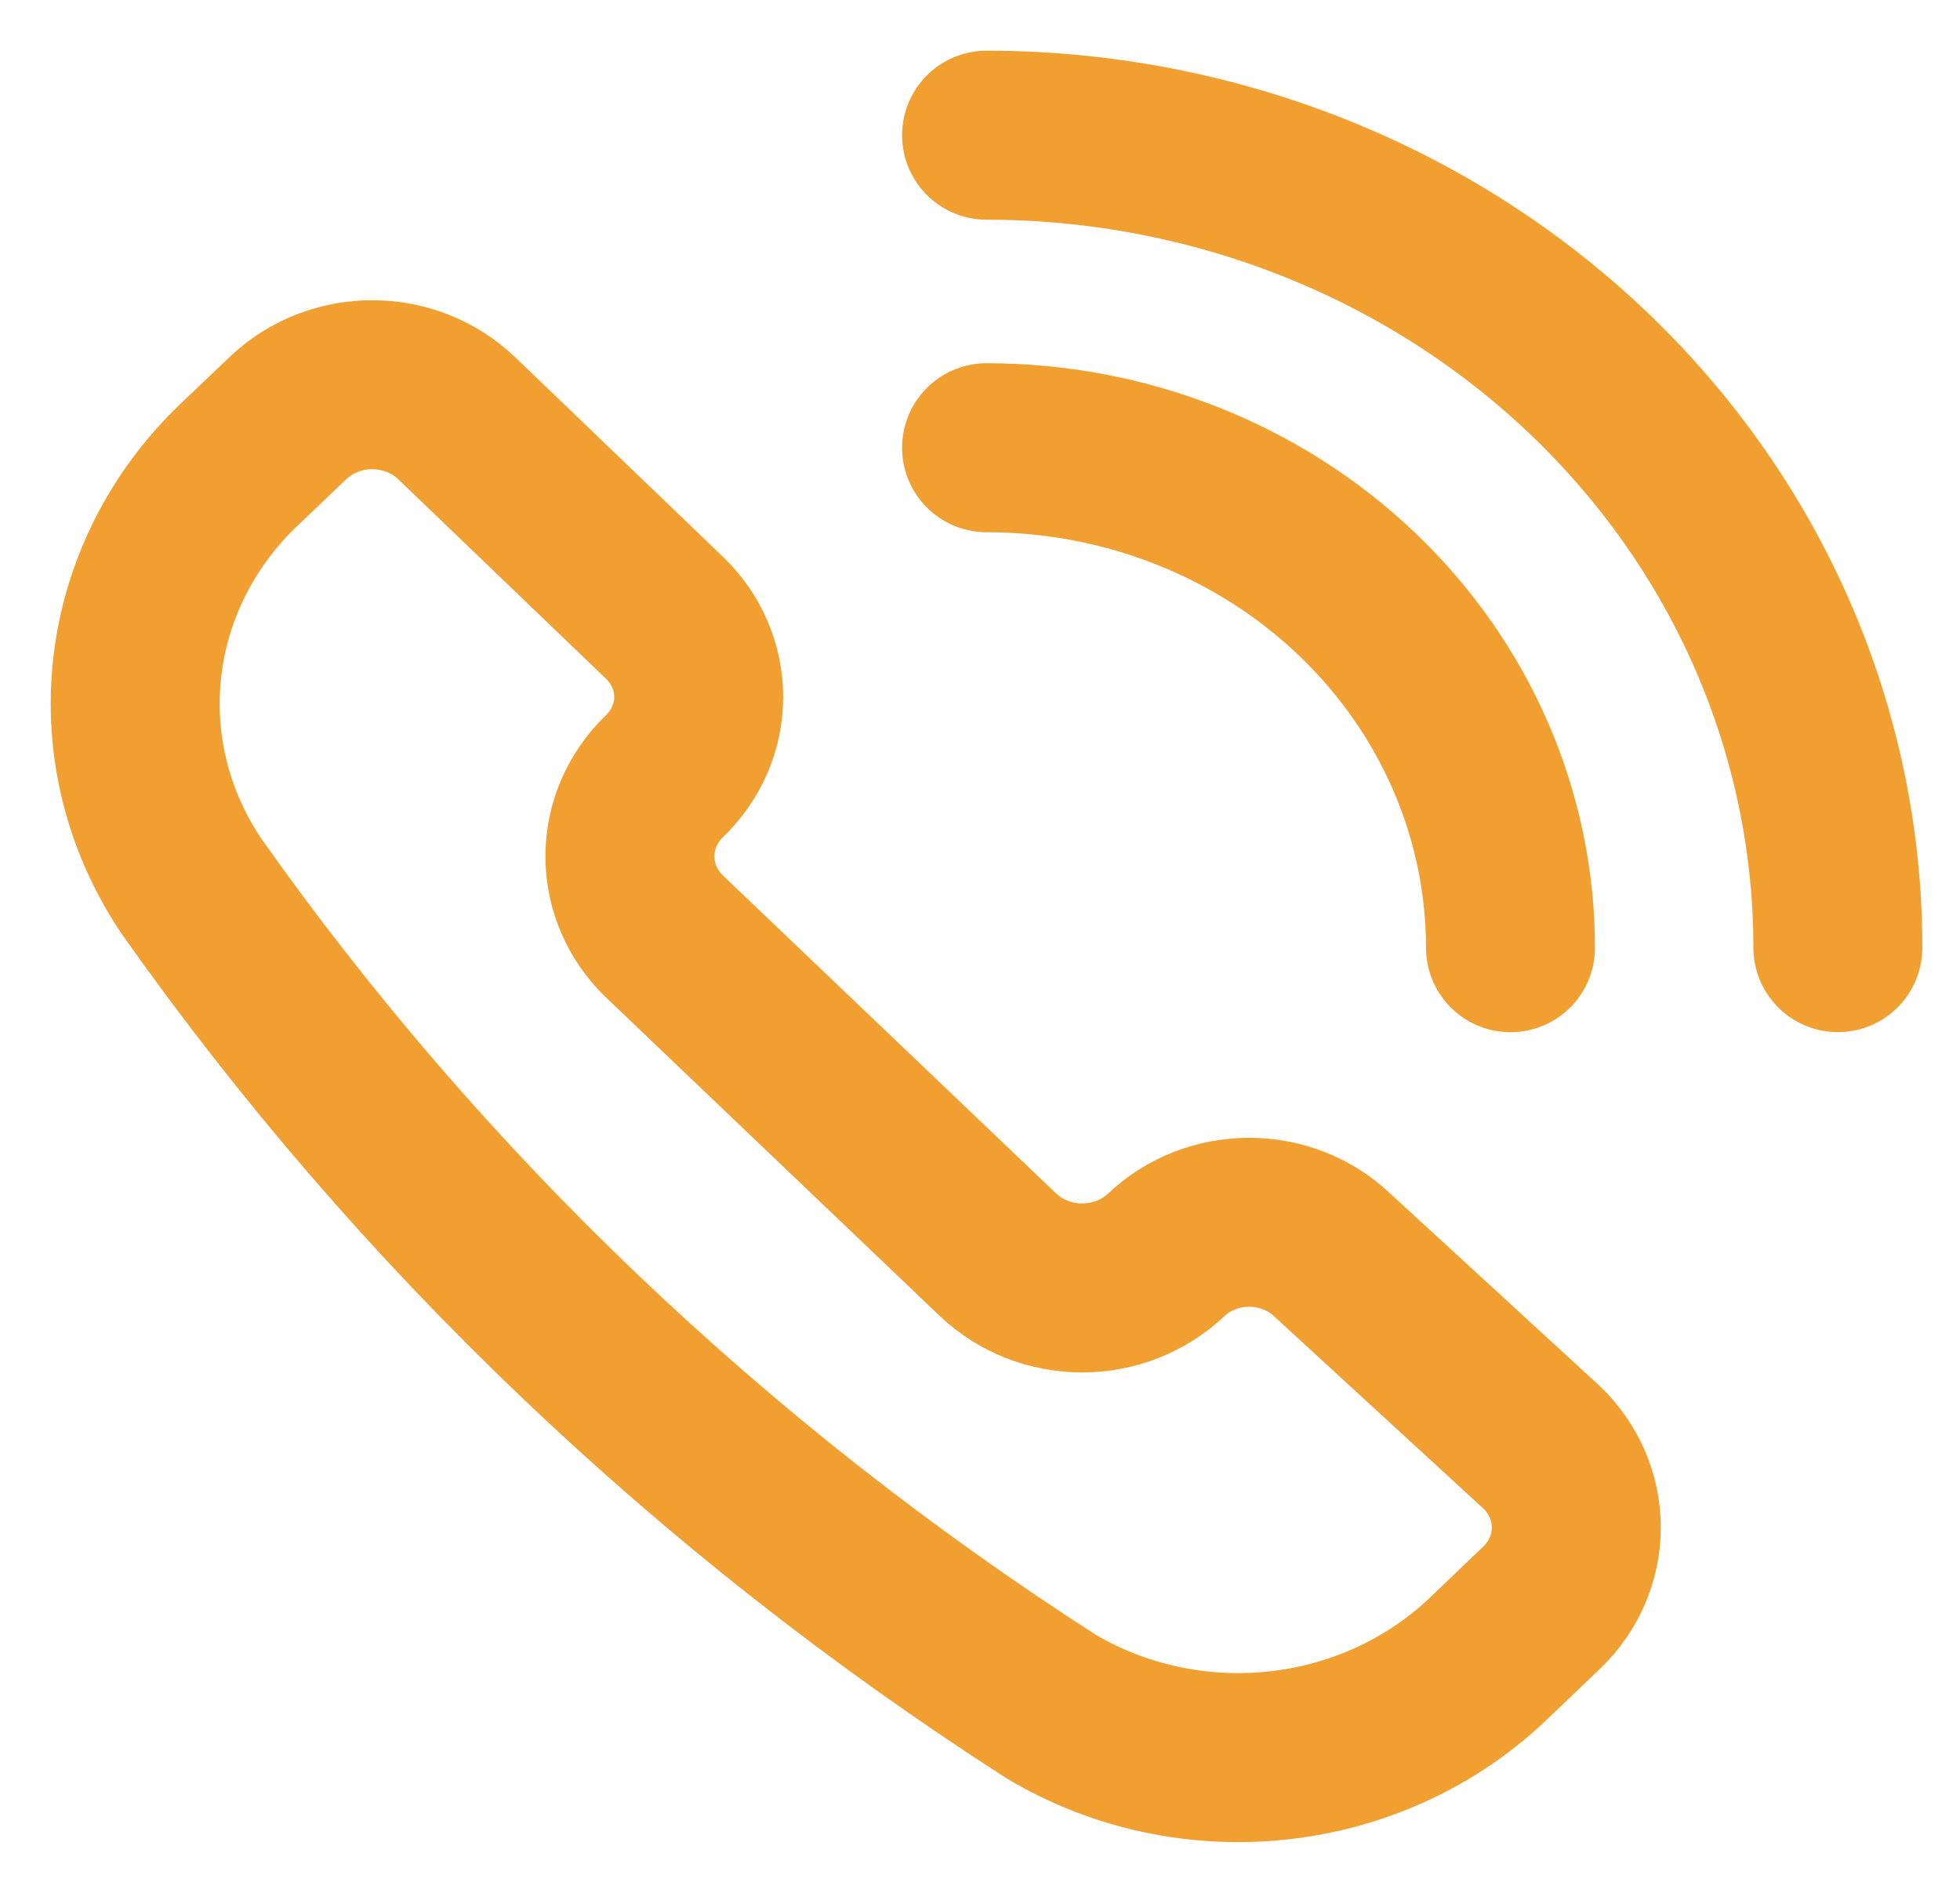 <svg width="29" height="28" viewBox="0 0 29 28" fill="none" xmlns="http://www.w3.org/2000/svg">
<path d="M27.193 14.018C27.193 12.44 26.867 10.877 26.235 9.419C25.602 7.961 24.674 6.636 23.504 5.52C22.334 4.404 20.946 3.519 19.417 2.915C17.889 2.311 16.251 2 14.597 2" stroke="#F19F30" stroke-width="2.5" stroke-linecap="round" stroke-linejoin="round"/>
<path d="M22.349 14.019C22.349 12.057 21.532 10.176 20.078 8.789C18.625 7.402 16.653 6.623 14.597 6.623" stroke="#F19F30" stroke-width="2.5" stroke-linecap="round" stroke-linejoin="round"/>
<path d="M2.834 13.111C2.187 12.153 1.903 11.012 2.03 9.878C2.157 8.745 2.687 7.687 3.531 6.88L4.268 6.178C4.598 5.866 5.043 5.691 5.508 5.691C5.972 5.691 6.418 5.866 6.748 6.178L9.829 9.136C10.155 9.448 10.338 9.87 10.338 10.31C10.338 10.75 10.155 11.172 9.829 11.484C9.503 11.799 9.32 12.224 9.32 12.668C9.32 13.111 9.503 13.536 9.829 13.851L14.771 18.566C15.101 18.877 15.547 19.052 16.011 19.052C16.476 19.052 16.921 18.877 17.252 18.566C17.578 18.255 18.021 18.081 18.482 18.081C18.943 18.081 19.386 18.255 19.713 18.566L22.813 21.413C23.14 21.728 23.323 22.153 23.323 22.596C23.323 23.039 23.14 23.464 22.813 23.779L22.077 24.482C21.244 25.302 20.141 25.825 18.952 25.963C17.764 26.101 16.561 25.846 15.546 25.24C10.529 22.016 6.213 17.898 2.834 13.111Z" stroke="#F19F30" stroke-width="2.5" stroke-linecap="round" stroke-linejoin="round"/>
</svg>
